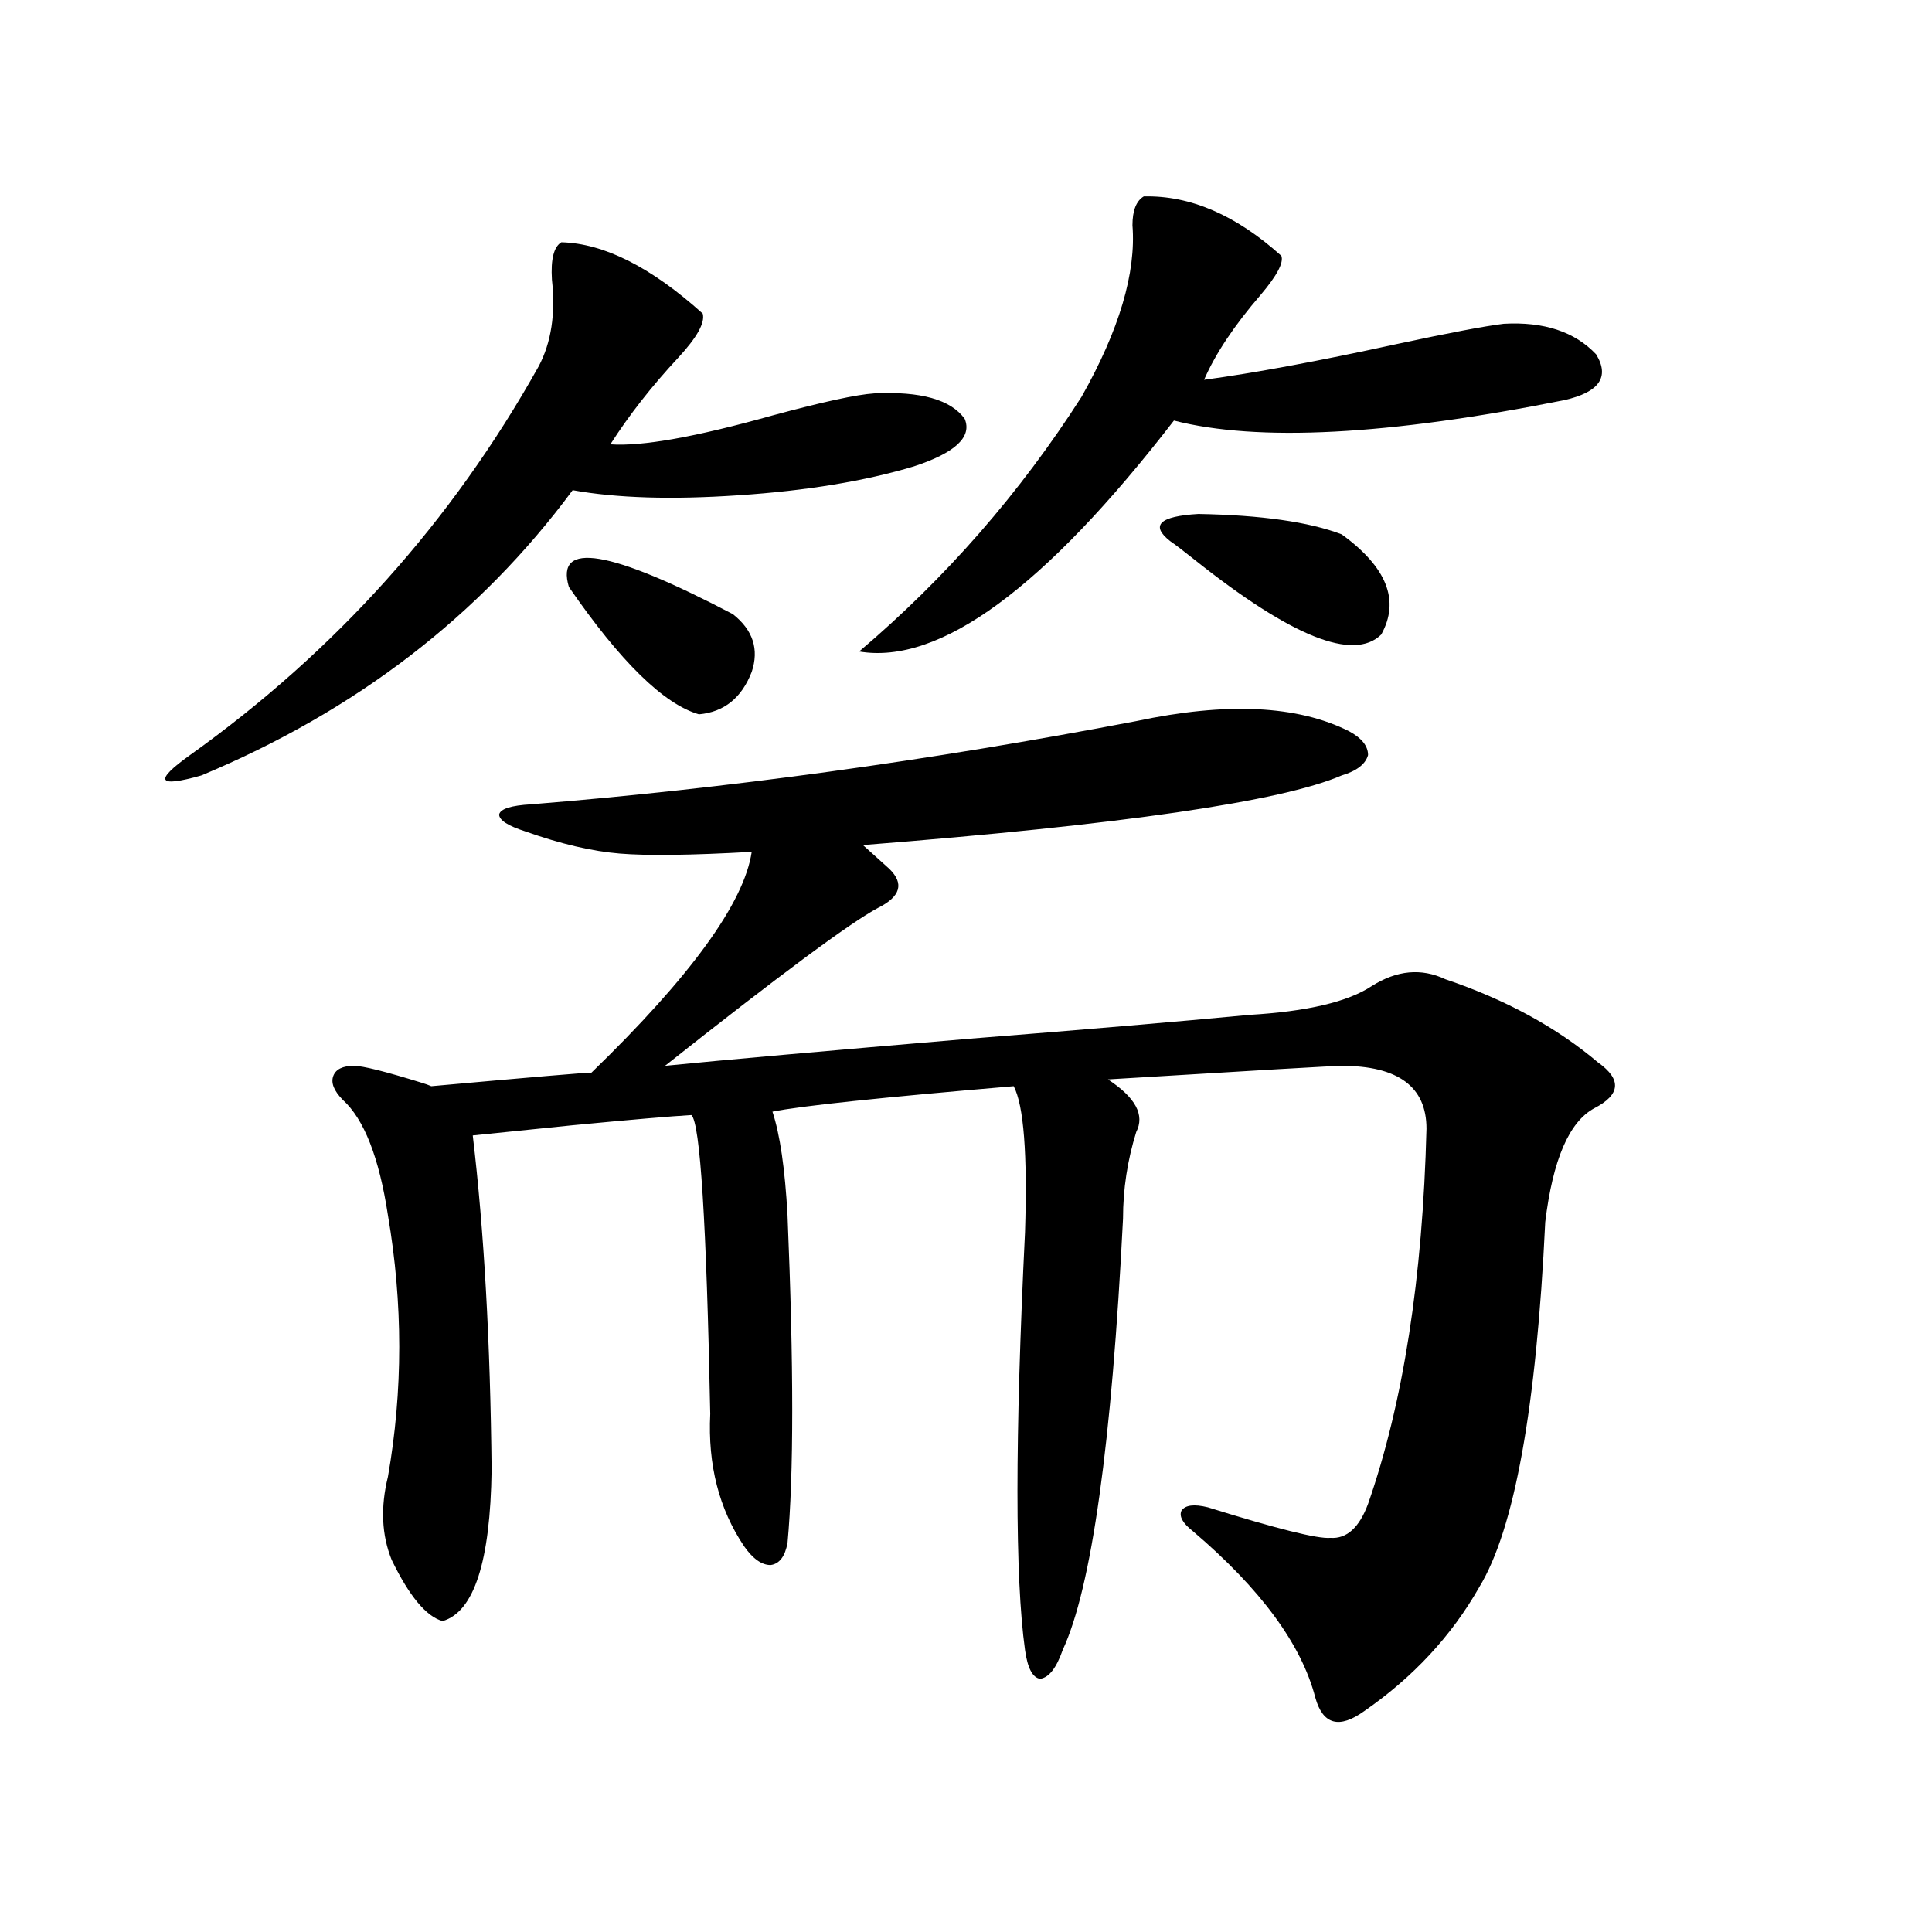 <?xml version="1.0" encoding="utf-8"?>
<!-- Generator: Adobe Illustrator 16.0.0, SVG Export Plug-In . SVG Version: 6.00 Build 0)  -->
<!DOCTYPE svg PUBLIC "-//W3C//DTD SVG 1.1//EN" "http://www.w3.org/Graphics/SVG/1.1/DTD/svg11.dtd">
<svg version="1.1" id="图层_1" xmlns="http://www.w3.org/2000/svg" xmlns:xlink="http://www.w3.org/1999/xlink" x="0px" y="0px"
	 width="1000px" height="1000px" viewBox="0 0 1000 1000" enable-background="new 0 0 1000 1000" xml:space="preserve">
<path d="M290.554,125.395c22.104,0.591,46.493,12.896,73.169,36.914c1.296,4.697-2.927,12.305-12.683,22.852
	c-13.658,14.653-25.365,29.595-35.121,44.824c16.25,1.182,44.222-3.804,83.9-14.941c26.006-7.031,43.566-10.835,52.682-11.426
	c24.055-1.167,39.664,3.228,46.828,13.184c3.902,9.38-4.878,17.578-26.341,24.609c-25.365,7.622-55.608,12.607-90.729,14.941
	c-34.48,2.349-63.093,1.47-85.852-2.637c-48.139,65.039-112.192,114.258-192.19,147.656c-22.773,6.455-24.725,2.939-5.854-10.547
	c75.44-53.901,135.606-120.986,180.483-201.27c6.494-12.305,8.78-27.246,6.829-44.824
	C285.021,134.184,286.651,127.743,290.554,125.395z M588.107,373.246c46.828-9.956,83.565-8.198,110.241,5.273
	c6.494,3.516,9.756,7.622,9.756,12.305c-1.311,4.697-5.854,8.213-13.658,10.547c-31.219,13.486-113.823,25.488-247.799,36.035
	l13.658,12.305c7.805,7.622,5.854,14.365-5.854,20.215c-14.313,7.622-51.065,34.868-110.241,81.738
	c29.268-2.925,81.949-7.607,158.045-14.063c59.176-4.683,107.314-8.789,144.387-12.305c29.908-1.758,51.051-6.729,63.413-14.941
	c13.003-8.198,25.686-9.365,38.048-3.516c31.219,10.547,57.56,24.912,79.022,43.066c12.348,8.789,11.707,16.699-1.951,23.73
	c-13.018,7.031-21.463,26.67-25.365,58.887c-4.558,96.104-15.944,159.082-34.146,188.965c-14.313,25.187-34.146,46.582-59.511,64.16
	c-13.018,9.366-21.463,7.031-25.365-7.031c-7.164-27.548-28.292-56.25-63.413-86.133c-5.213-4.092-7.164-7.607-5.854-10.547
	c1.951-2.925,6.494-3.516,13.658-1.758c35.762,11.138,56.904,16.411,63.413,15.82c8.445,0.591,14.954-5.273,19.512-17.578
	c18.201-52.144,28.292-116.895,30.243-194.238c0-21.67-14.634-32.52-43.901-32.52c-3.902,0-44.236,2.349-120.973,7.031
	c14.299,9.38,19.177,18.457,14.634,27.246c-4.558,14.653-6.829,29.595-6.829,44.824c-5.854,116.606-16.265,191.025-31.219,223.242
	c-3.262,9.366-7.164,14.352-11.707,14.941c-3.902-0.59-6.509-5.575-7.805-14.941c-5.213-37.49-5.213-109.561,0-216.211
	c1.296-40.43-0.655-65.615-5.854-75.586c-68.946,5.864-110.576,10.259-124.875,13.184c3.902,11.729,6.494,29.595,7.805,53.613
	c3.247,77.935,3.247,134.473,0,169.629c-1.311,7.031-4.237,10.85-8.78,11.426c-4.558,0-9.115-3.213-13.658-9.668
	c-13.018-19.336-18.871-42.188-17.561-68.555c-1.951-99.014-5.213-150.581-9.756-154.688c-10.411,0.591-30.898,2.349-61.462,5.273
	c-23.414,2.349-40.654,4.106-51.706,5.273c5.854,49.219,9.101,106.938,9.756,173.145c-0.655,47.461-9.115,73.526-25.365,78.223
	c-8.46-2.348-17.24-12.895-26.341-31.641c-5.213-12.881-5.854-27.246-1.951-43.066c7.805-44.521,7.805-89.648,0-135.352
	c-4.558-29.883-12.362-49.795-23.414-59.766c-4.558-4.683-6.188-8.789-4.878-12.305c1.296-3.516,4.878-5.273,10.731-5.273
	c4.543,0,16.25,2.939,35.121,8.789c1.951,0.591,3.567,1.182,4.878,1.758c52.026-4.683,79.663-7.031,82.925-7.031
	c51.371-49.795,79.022-87.891,82.925-114.258c-31.219,1.758-53.992,2.061-68.291,0.879c-14.313-1.167-30.578-4.971-48.779-11.426
	c-9.115-2.925-13.658-5.85-13.658-8.789c0.641-2.925,6.174-4.683,16.585-5.273C376.405,408.114,480.793,393.764,588.107,373.246z
	 M294.456,303.813c-7.164-24.019,21.128-19.336,84.876,14.063c10.396,8.213,13.658,18.169,9.756,29.883
	c-5.213,13.486-14.313,20.806-27.316,21.973C343.556,364.457,321.117,342.484,294.456,303.813z M592.01,101.664
	c24.055-0.576,47.804,9.668,71.218,30.762c1.296,3.516-2.286,10.259-10.731,20.215c-13.658,15.82-23.414,30.474-29.268,43.945
	c26.006-3.516,59.176-9.668,99.51-18.457c27.316-5.85,45.853-9.365,55.608-10.547c20.808-1.167,36.737,4.106,47.804,15.82
	c7.149,11.729,1.616,19.639-16.585,23.73c-91.064,18.169-158.38,21.685-201.946,10.547
	c-66.995,86.724-121.308,126.563-162.923,119.531c44.877-38.081,83.245-82.026,115.119-131.836
	c19.512-34.565,28.292-64.16,26.341-88.77C586.156,108.998,588.107,104.013,592.01,101.664z M605.668,280.082
	c-10.411-8.198-5.533-12.881,14.634-14.063c32.515,0.591,57.225,4.106,74.145,10.547c23.414,17.002,30.243,34.277,20.487,51.855
	c-14.313,14.063-46.508,1.182-96.583-38.672C612.497,285.067,608.26,281.84,605.668,280.082z"/>
</svg>
